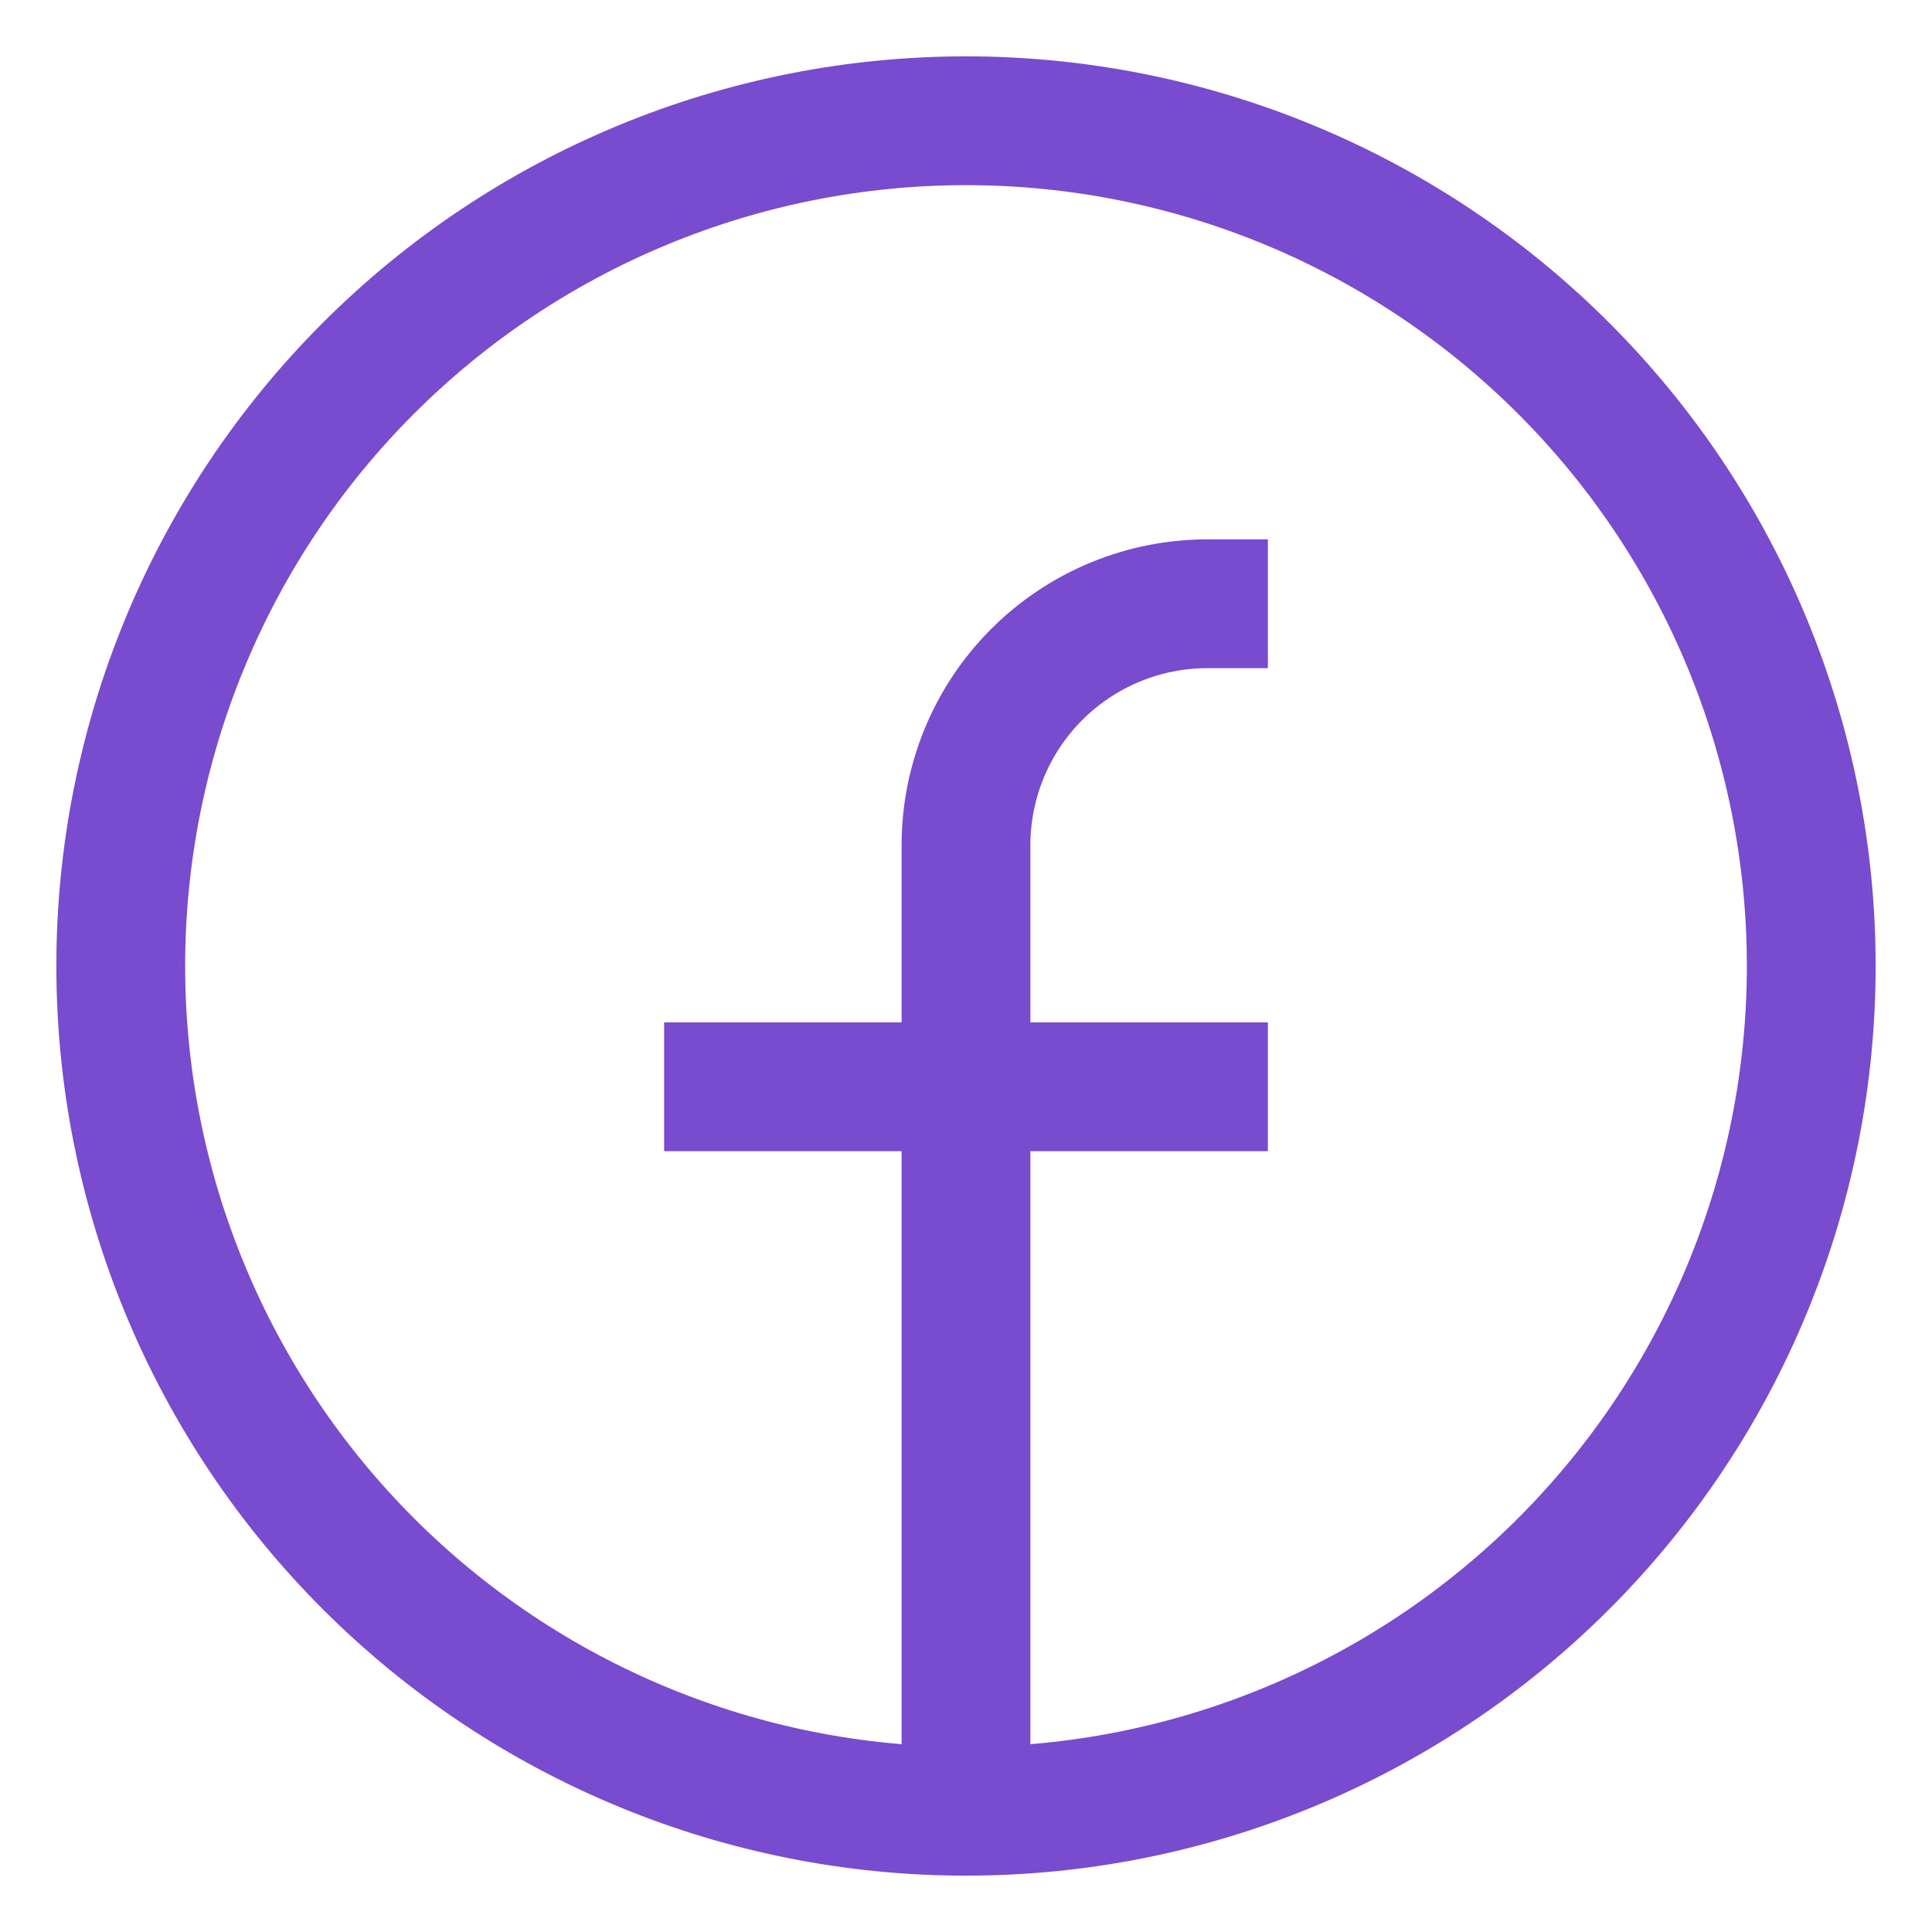 <svg width="48" height="48" viewBox="0 0 48 48" fill="none" xmlns="http://www.w3.org/2000/svg">
<path d="M24 45C21.242 45 18.512 44.457 15.964 43.401C13.416 42.346 11.101 40.799 9.151 38.849C7.201 36.899 5.654 34.584 4.599 32.036C3.543 29.488 3 26.758 3 24C3 21.242 3.543 18.512 4.599 15.964C5.654 13.416 7.201 11.101 9.151 9.151C11.101 7.201 13.416 5.654 15.964 4.599C18.512 3.543 21.242 3 24 3C29.57 3 34.911 5.212 38.849 9.151C42.788 13.089 45 18.43 45 24C45 29.57 42.788 34.911 38.849 38.849C34.911 42.788 29.57 45 24 45ZM24 45V21C24 19.409 24.632 17.883 25.757 16.757C26.883 15.632 28.409 15 30 15H31.5M16.5 27H31.5" stroke="#794BCE" stroke-width="3.2"/>
</svg>
